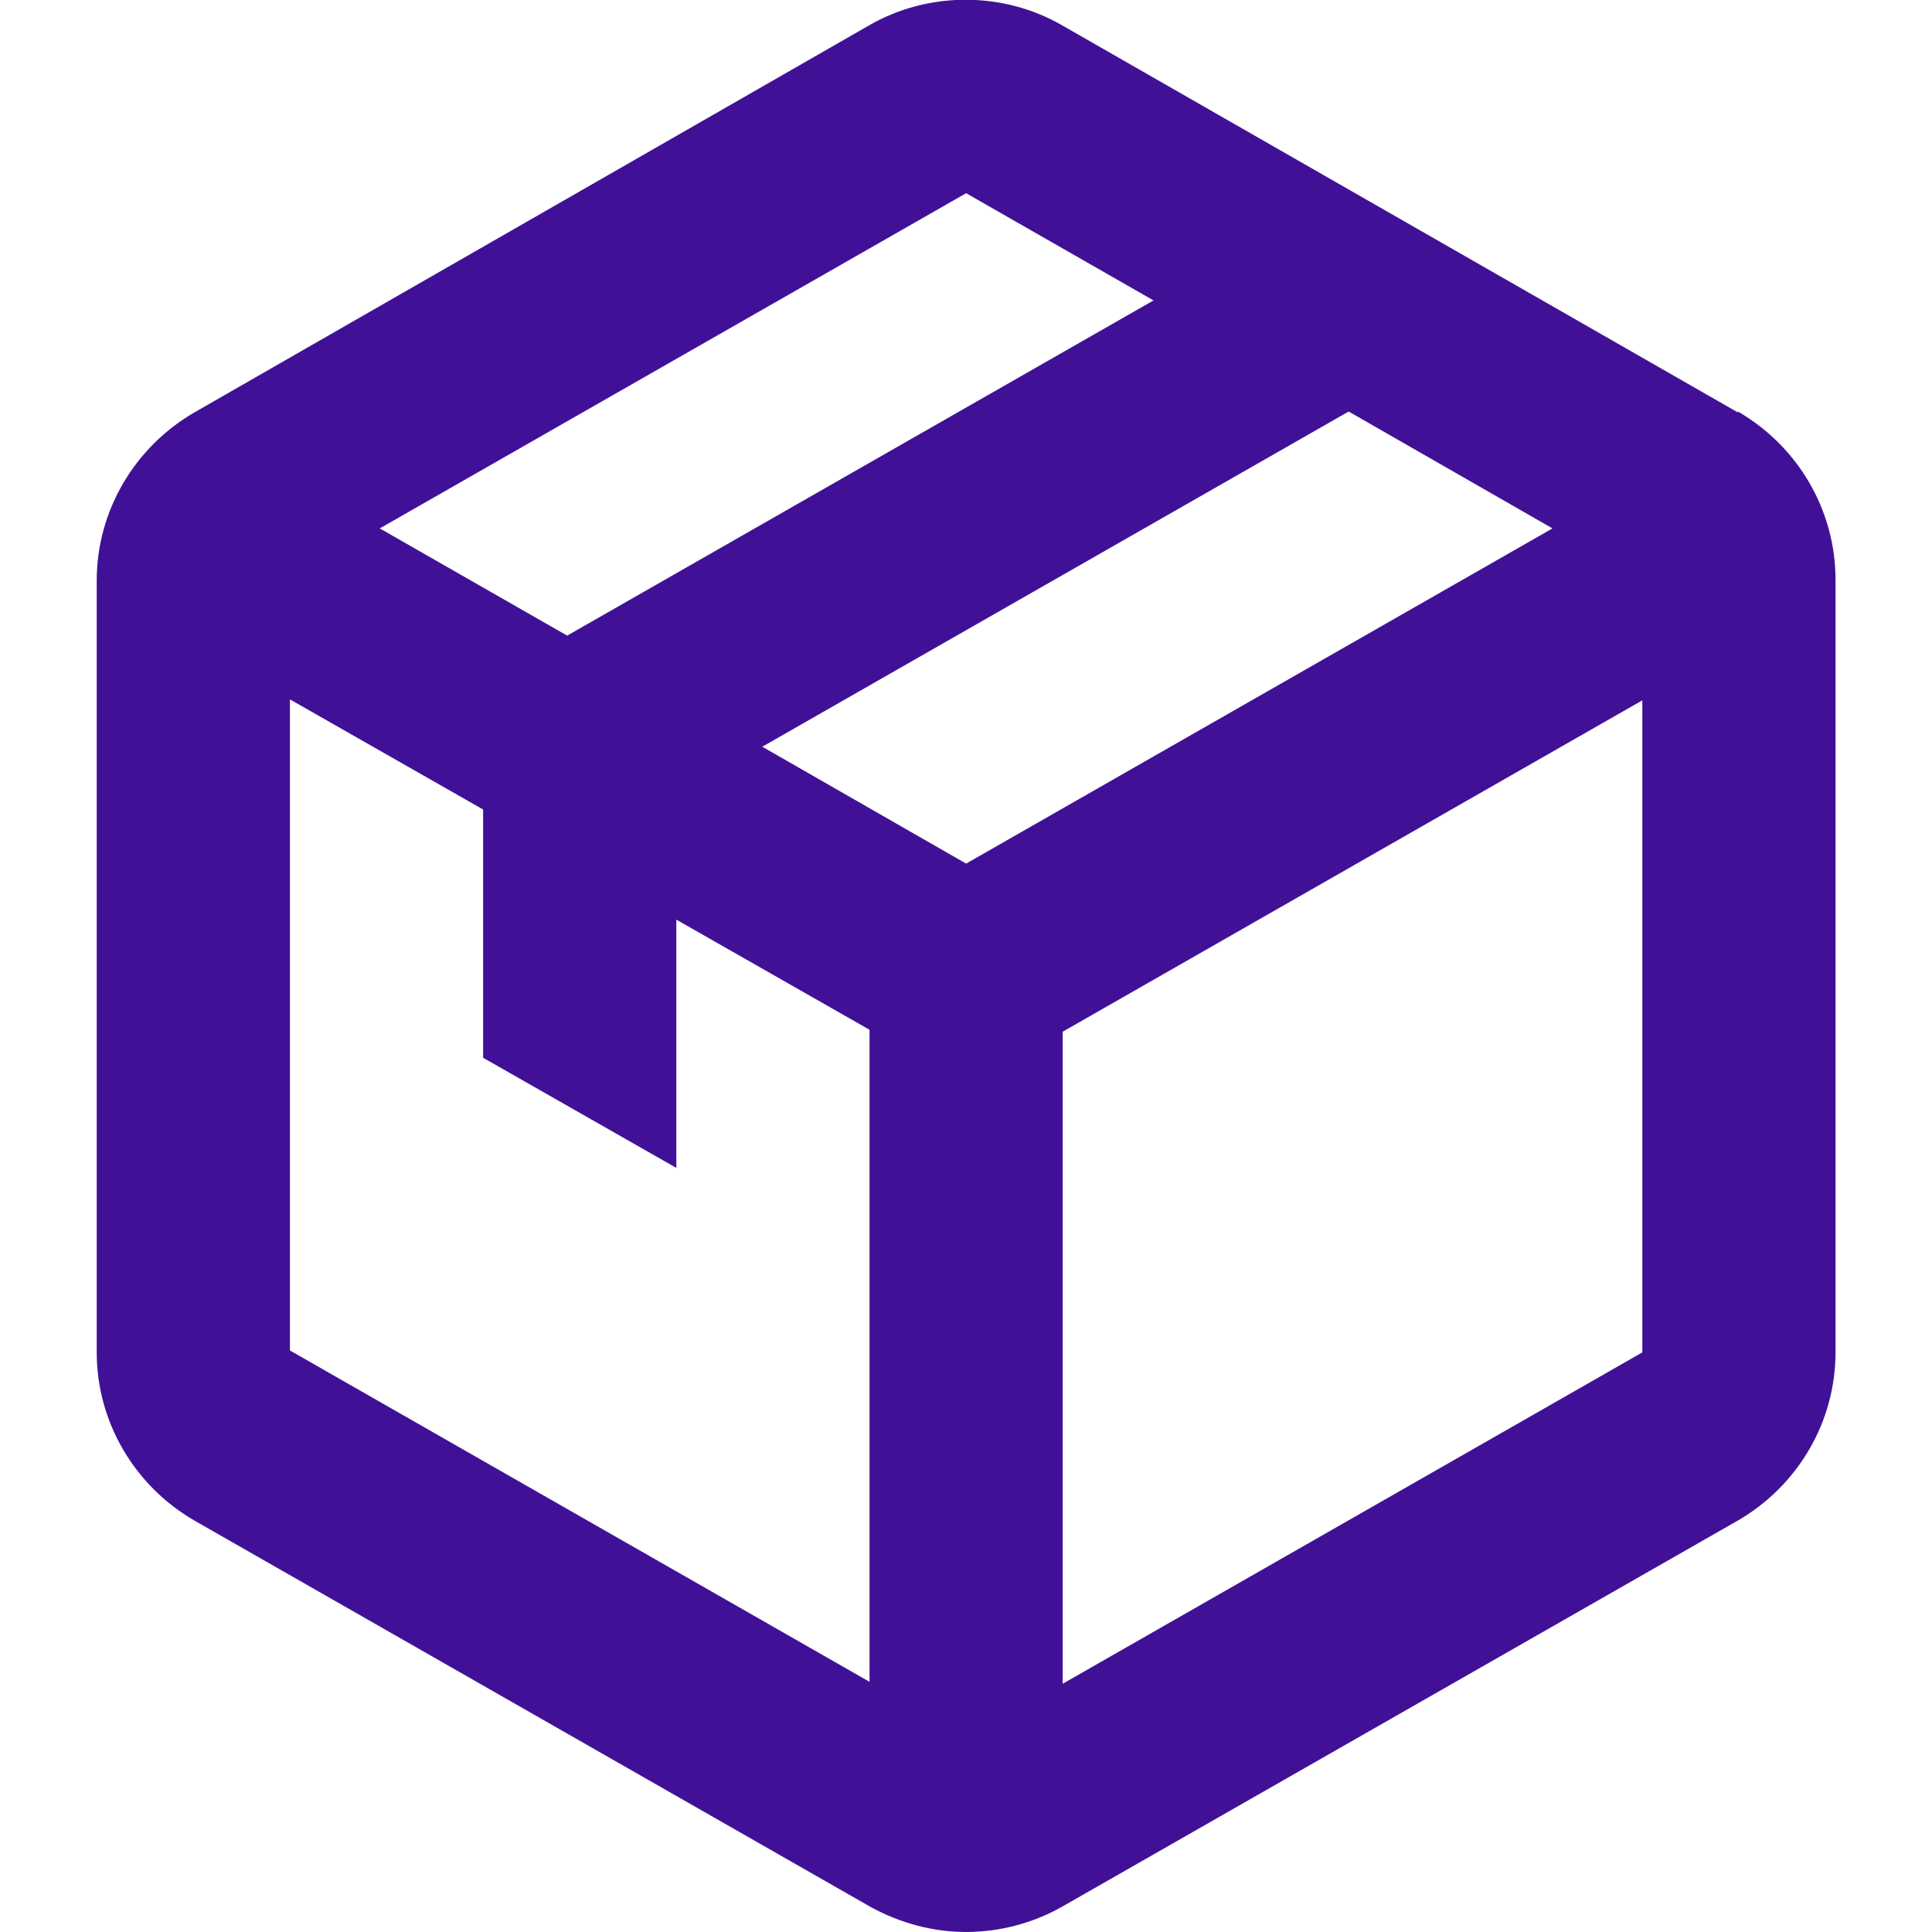 <svg width="32" height="32" viewBox="0 0 32 32" fill="none" xmlns="http://www.w3.org/2000/svg">
<g clip-path="url(#clip0_310_2518)">
<path d="M28.786 6.832L17.586 0.416C16.61 -0.144 15.378 -0.144 14.402 0.416L3.218 6.832C2.226 7.408 1.602 8.464 1.602 9.616V22.4C1.602 23.552 2.226 24.608 3.218 25.184L14.418 31.584C14.914 31.856 15.458 32 16.002 32C16.546 32 17.106 31.856 17.586 31.584L28.786 25.184C29.778 24.608 30.402 23.552 30.402 22.4V9.6C30.402 8.448 29.778 7.392 28.786 6.816V6.832ZM16.002 14.304L12.626 12.368L22.338 6.816L25.714 8.752L16.002 14.304ZM16.002 3.2L19.106 4.976L9.394 10.528L6.29 8.752L16.002 3.2ZM4.802 11.584L8.002 13.408V17.52L11.202 19.344V15.232L14.402 17.056V27.856L4.802 22.368V11.584ZM17.602 27.888V17.088L27.202 11.6V22.4L17.602 27.888Z" fill="#401197"/>
</g>
<defs>
<clipPath id="clip0_310_2518">
<rect width="32" height="32" fill="white"/>
</clipPath>
</defs>
</svg>
